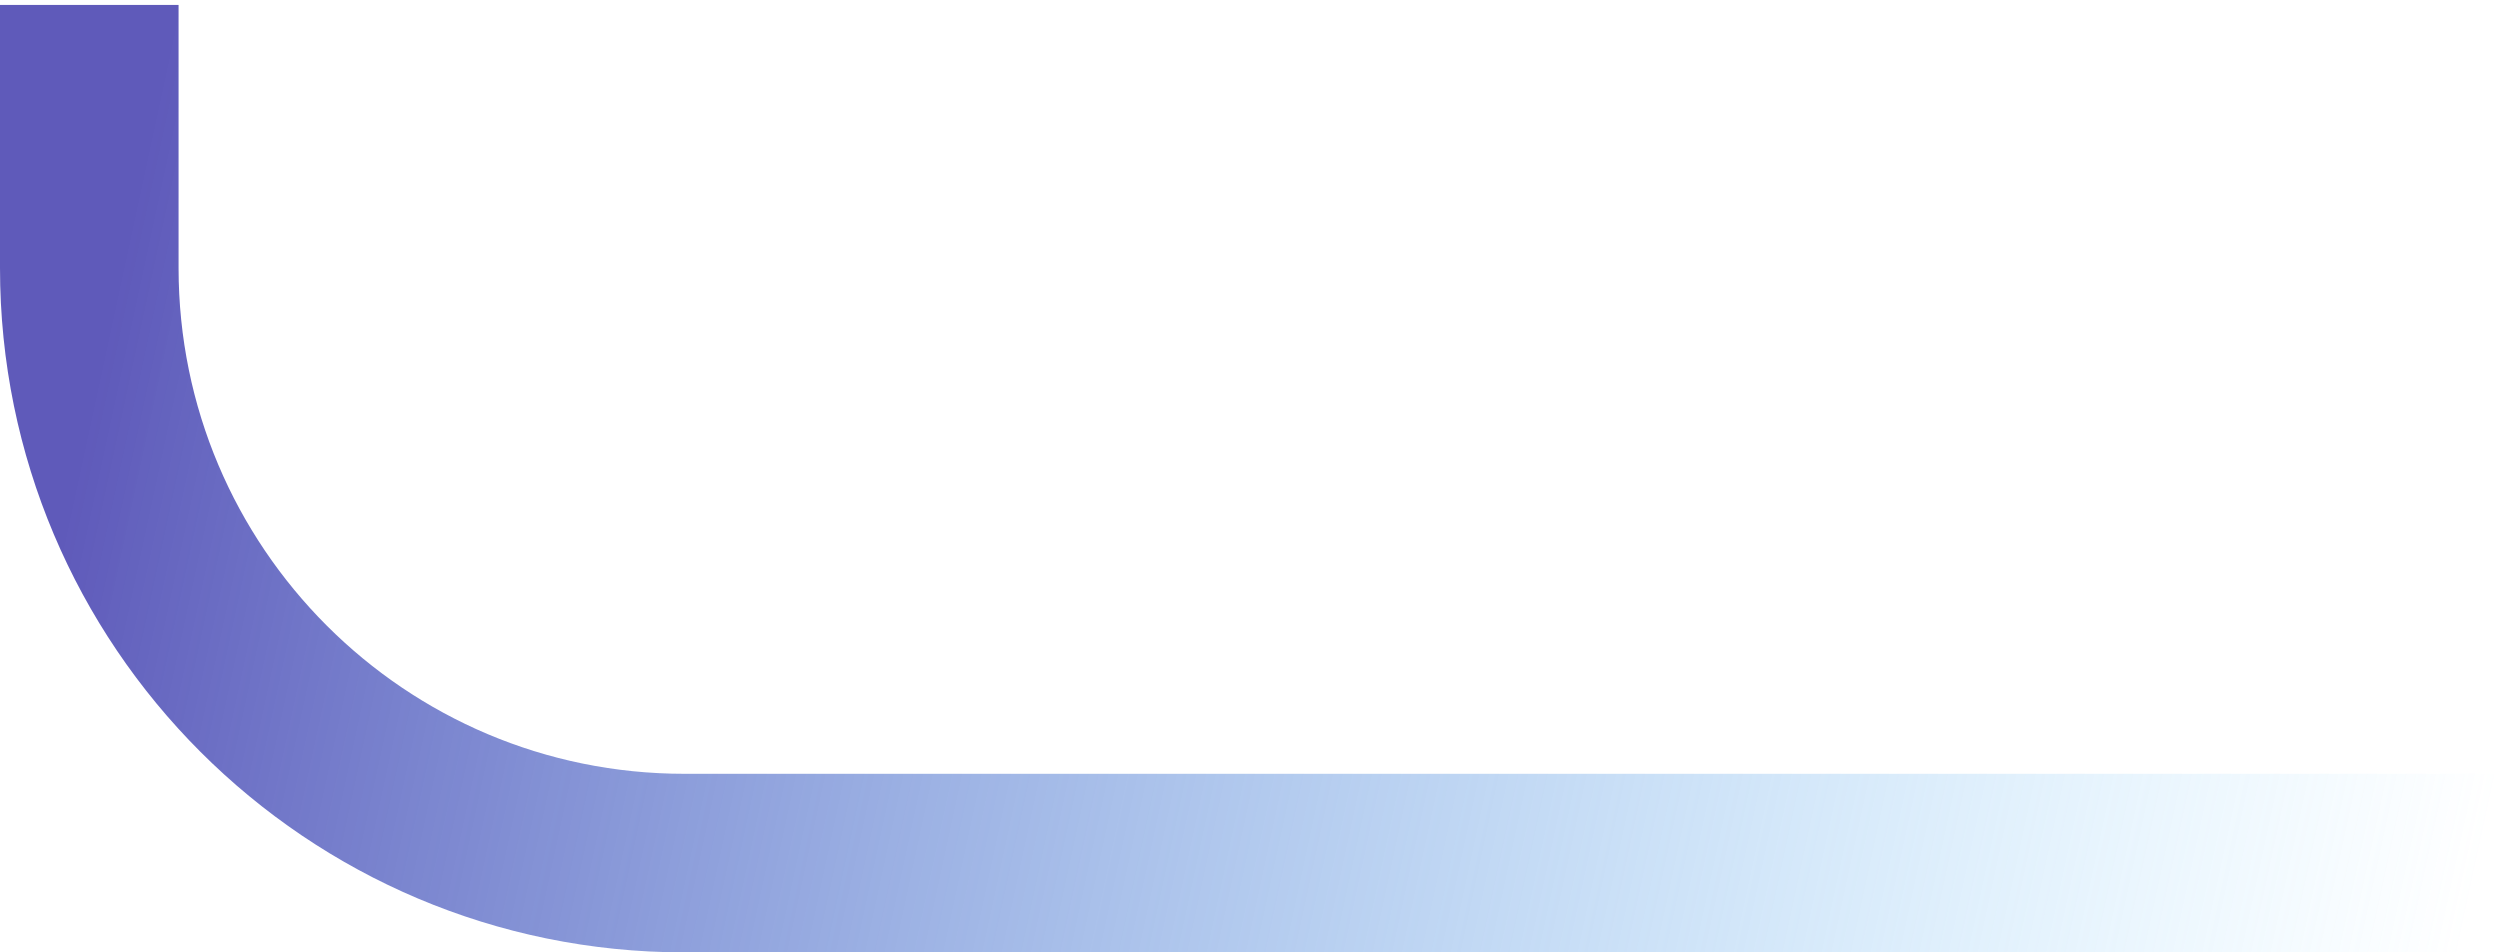 <svg width="252" height="96" viewBox="0 0 252 96" fill="none" xmlns="http://www.w3.org/2000/svg">
<path d="M9 0.5V27C9 60.137 35.863 87 69 87H252" stroke="url(#paint0_linear_16_5236)" stroke-width="18"/>
<defs>
<linearGradient id="paint0_linear_16_5236" x1="250.004" y1="87" x2="10.262" y2="35.325" gradientUnits="userSpaceOnUse">
<stop stop-color="#68CBFF" stop-opacity="0"/>
<stop offset="1" stop-color="#5F5ABA"/>
</linearGradient>
</defs>
</svg>
